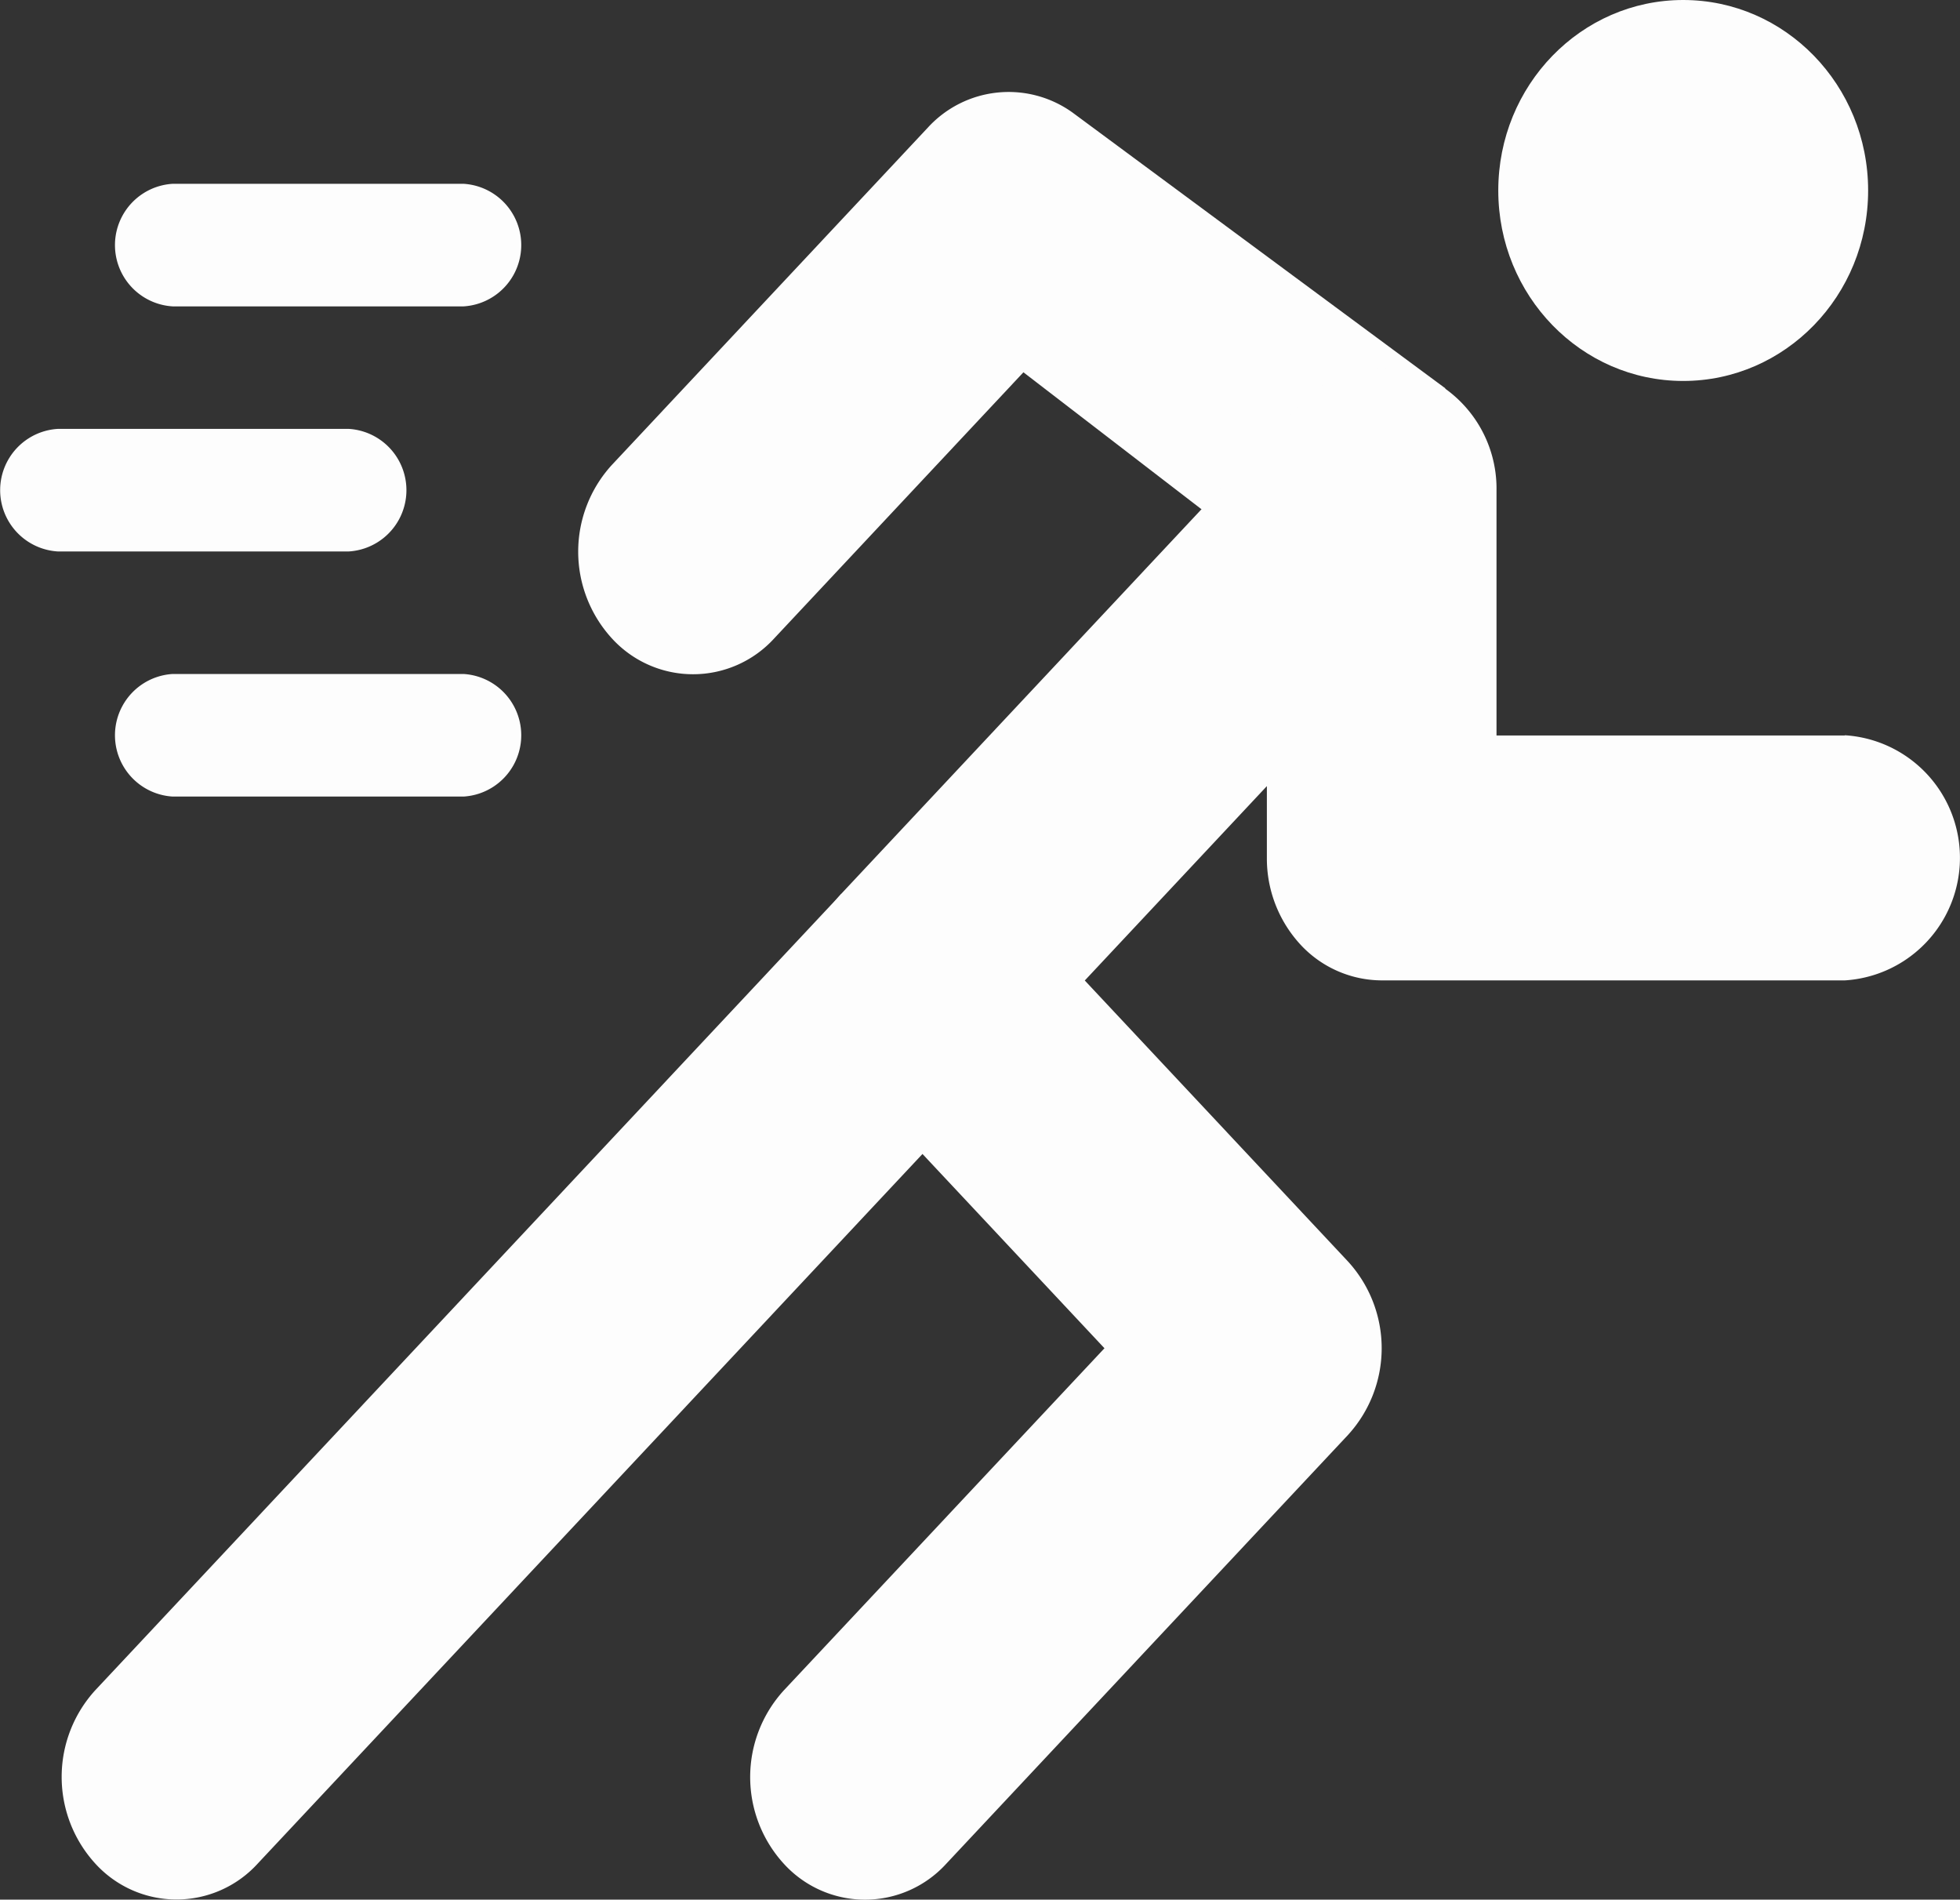 <svg id="run-white-icon" xmlns="http://www.w3.org/2000/svg" width="77.806" height="75.396" viewBox="0 0 77.806 75.396">
  <rect x="0" y="0" width="77.806" height="75.396" fill="#333333" stroke="none"/>
  <g id="Group_308" data-name="Group 308" transform="translate(0 7.295)">
    <path id="Path_8442" data-name="Path 8442" d="M43.834,73.365H32.284a2.437,2.437,0,0,1,0-4.865h11.55a2.437,2.437,0,0,1,0,4.865Z" transform="translate(-25.431 -68.5)" fill="#fdfdfd"/>
    <path id="Path_8443" data-name="Path 8443" d="M43.834,193.365H32.284a2.437,2.437,0,0,1,0-4.865h11.55a2.437,2.437,0,0,1,0,4.865Z" transform="translate(-25.431 -169.045)" fill="#fdfdfd"/>
    <path id="Path_8444" data-name="Path 8444" d="M13.834,133.365H2.284a2.437,2.437,0,0,1,0-4.865h11.55a2.437,2.437,0,0,1,0,4.865Z" transform="translate(0.011 -118.773)" fill="#fdfdfd"/>
  </g>
  <g id="Group_309" data-name="Group 309" transform="translate(2.447 3.65)">
    <path id="Path_8445" data-name="Path 8445" d="M170.619,46.821a4.345,4.345,0,0,0-5.748.608L152.334,60.81a5.1,5.1,0,0,0,0,6.881,4.359,4.359,0,0,0,6.448,0l9.891-10.559,7.077,5.442,9.679-4.8Z" transform="translate(-130.493 -46.006)" fill="#fdfdfd"/>
    <path id="Path_8446" data-name="Path 8446" d="M46.956,242.289,17.335,273.9a5.1,5.1,0,0,0,0,6.881,4.358,4.358,0,0,0,6.448,0l26.4-28.176Z" transform="translate(-15.999 -210.467)" fill="#fdfdfd"/>
  </g>
  <g id="Group_310" data-name="Group 310" transform="translate(29.779 0)">
    <path id="Path_8447" data-name="Path 8447" d="M239.448,128.133H225.62v-9.727a4.88,4.88,0,0,0-2.814-4.492,4.351,4.351,0,0,0-4.972,1.05l-18.227,19.455a5.1,5.1,0,0,0,0,6.881l10.45,11.154-12.729,13.579a5.1,5.1,0,0,0,0,6.881,4.358,4.358,0,0,0,6.448,0l15.95-17.021a5.1,5.1,0,0,0,0-6.881l-10.45-11.154,7.228-7.715v2.849a5.035,5.035,0,0,0,1.336,3.444,4.417,4.417,0,0,0,3.227,1.418h18.38a4.874,4.874,0,0,0,0-9.729Z" transform="translate(-195.992 -98.943)" fill="#fdfdfd"/>
    <ellipse id="Ellipse_14" data-name="Ellipse 14" cx="7.341" cy="7.56" rx="7.341" ry="7.56" transform="translate(29.698)" fill="#fdfdfd"/>
  </g>
</svg>
